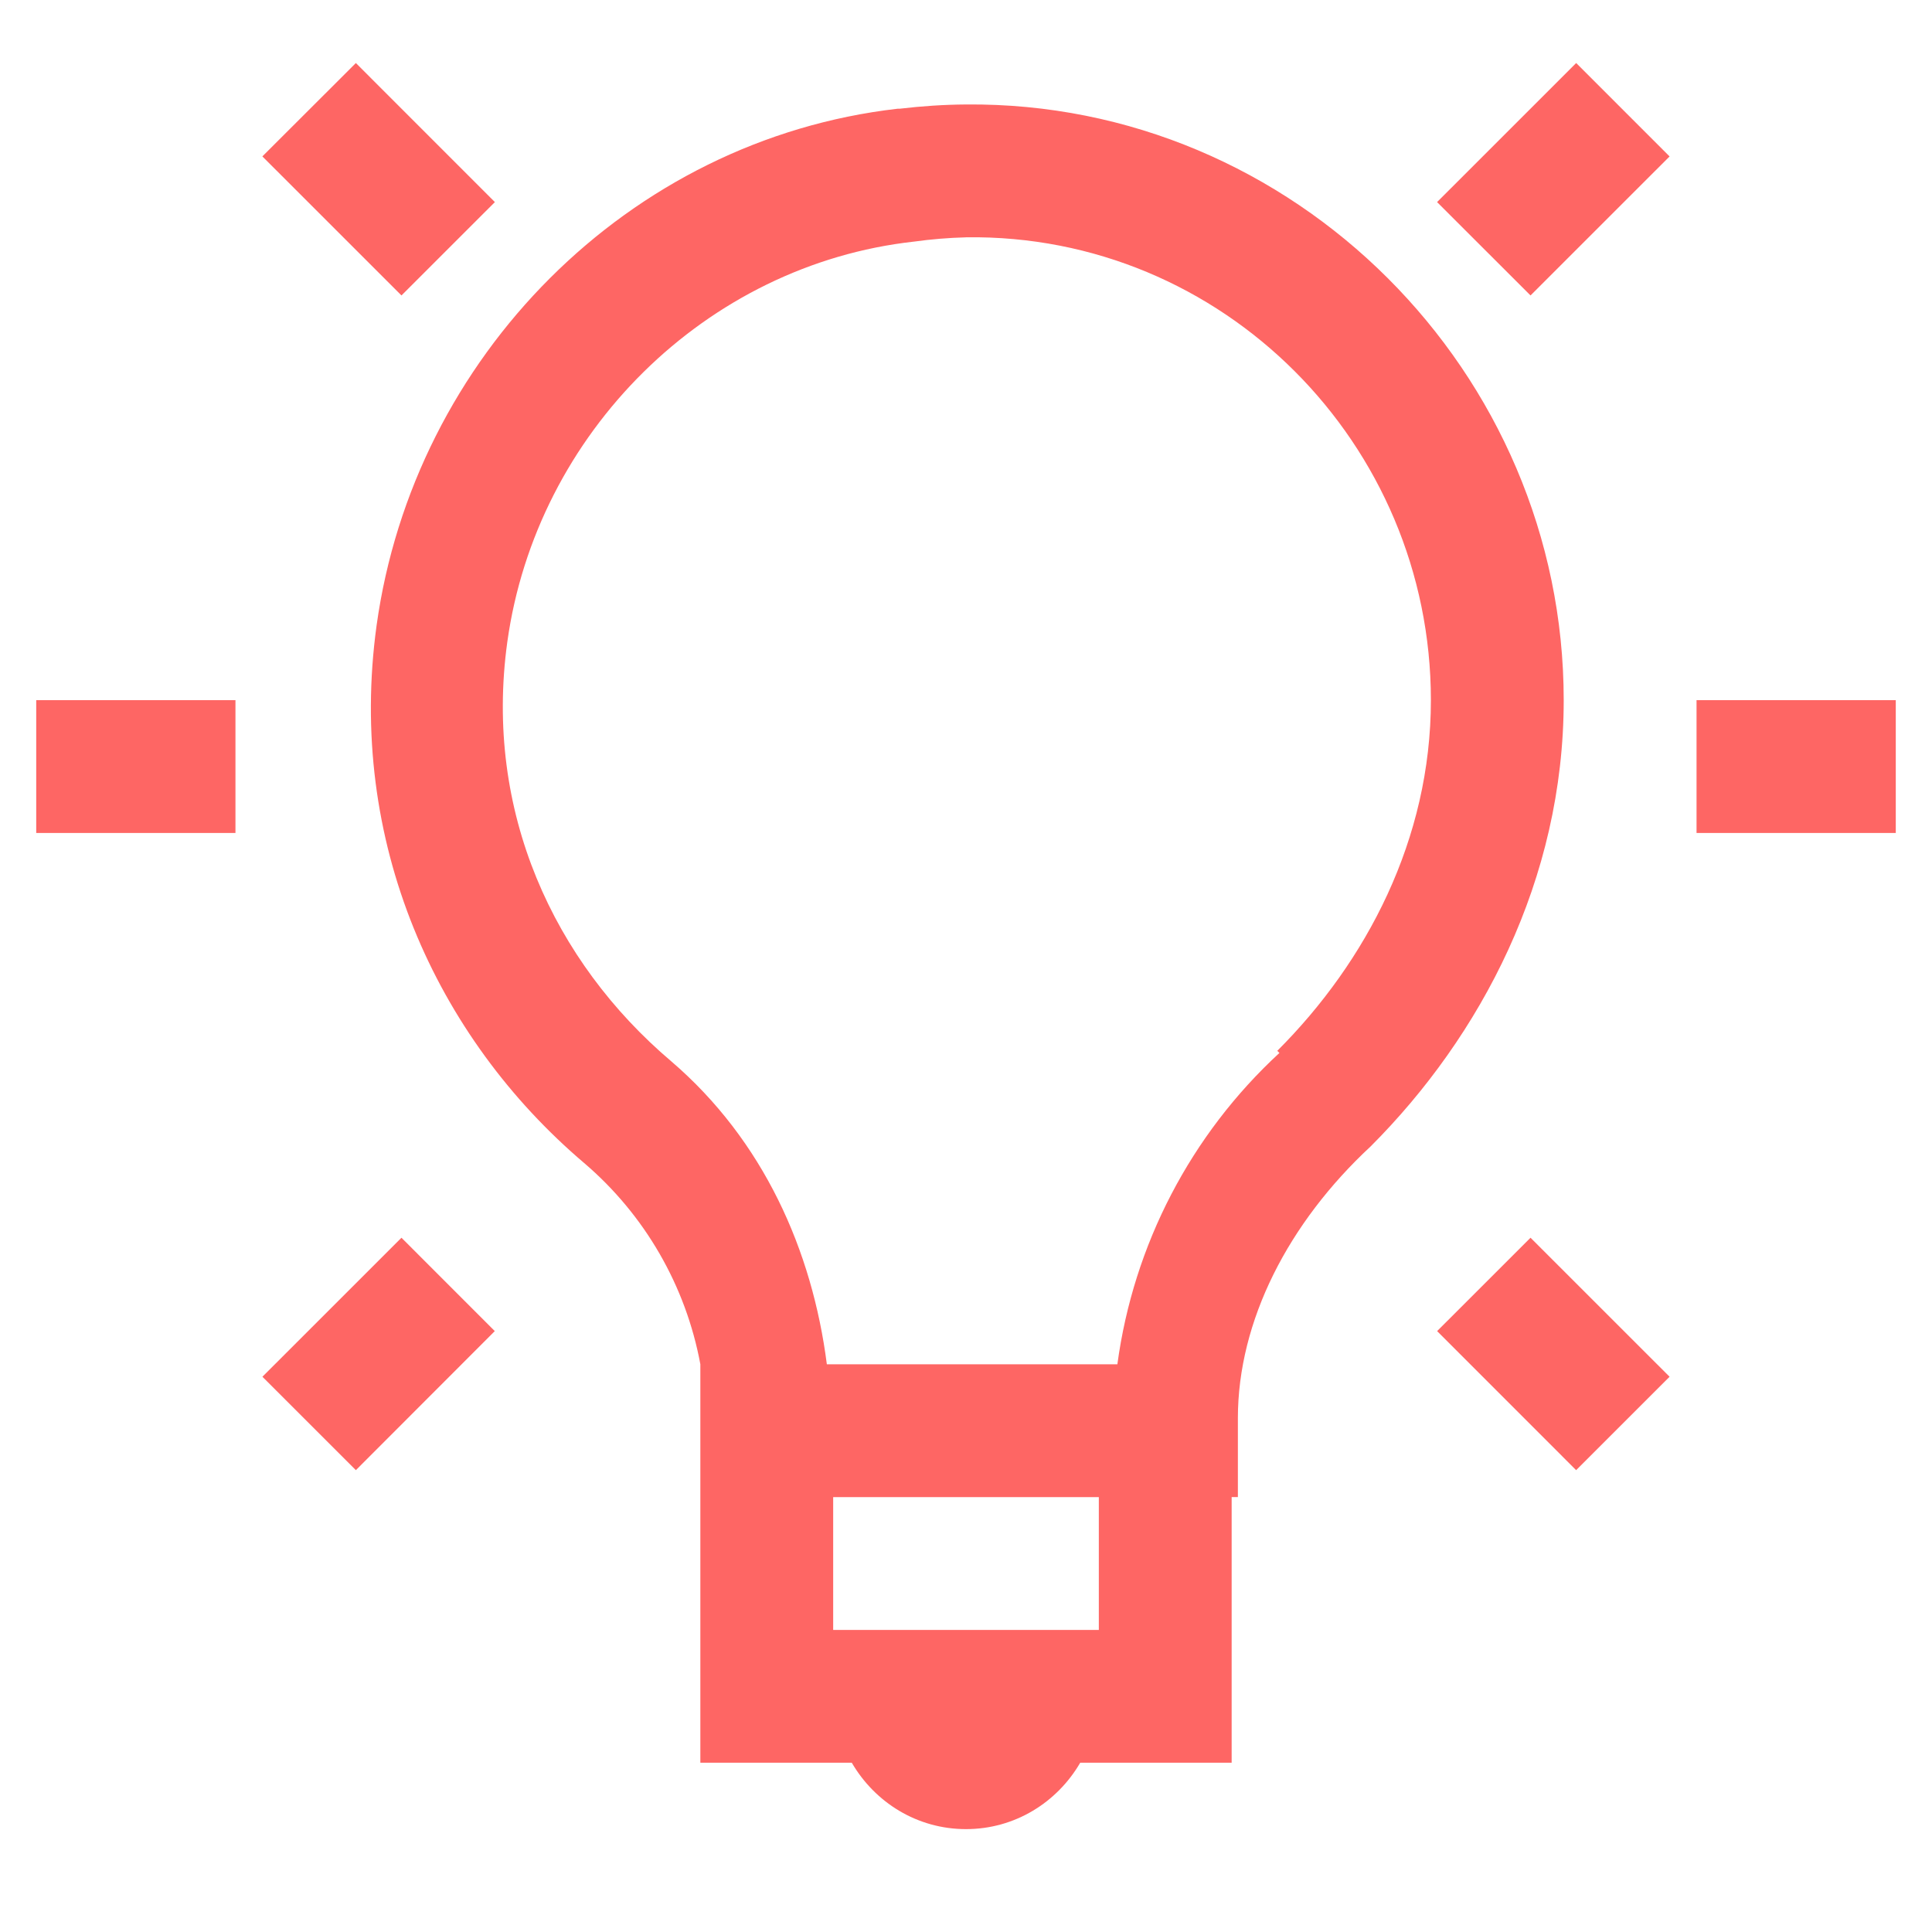 <svg width="40" height="40" viewBox="0 0 40 40" fill="none" xmlns="http://www.w3.org/2000/svg">
<path d="M7.368 1.305L5.432 3.238L8.312 6.117L10.246 4.184L7.368 1.305ZM32.633 1.305L29.753 4.184L31.688 6.117L34.567 3.239L32.633 1.305ZM20 2.163C19.546 2.166 19.088 2.196 18.625 2.251H18.584C13.007 2.89 8.568 7.396 7.797 12.948C7.181 17.417 9.023 21.469 12.094 24.079C13.35 25.151 14.199 26.622 14.5 28.245V36.495H17.635C18.113 37.316 18.987 37.87 20 37.87C21.013 37.87 21.887 37.316 22.365 36.495H25.5V30.995H25.629V29.362C25.629 27.346 26.677 25.314 28.379 23.734C30.656 21.454 32.375 18.216 32.375 14.496C32.375 7.704 26.784 2.099 20 2.163ZM20 4.913C25.314 4.838 29.625 9.189 29.625 14.496C29.625 17.376 28.291 19.911 26.445 21.756L26.489 21.8C24.654 23.493 23.468 25.773 23.134 28.246H17.119C16.817 25.89 15.806 23.609 13.896 21.972C11.467 19.91 10.019 16.802 10.503 13.293C11.104 8.962 14.618 5.479 18.925 5.002C19.28 4.953 19.638 4.923 19.997 4.914L20 4.913ZM0.75 14.496V17.246H4.875V14.496H0.75ZM35.125 14.496V17.246H39.25V14.496H35.125ZM8.312 25.626L5.433 28.504L7.368 30.438L10.244 27.559L8.312 25.626ZM31.688 25.626L29.754 27.559L32.632 30.438L34.567 28.504L31.688 25.626ZM17.25 30.996H22.75V33.746H17.25V30.996Z" fill="#FE6664"/>
</svg>
